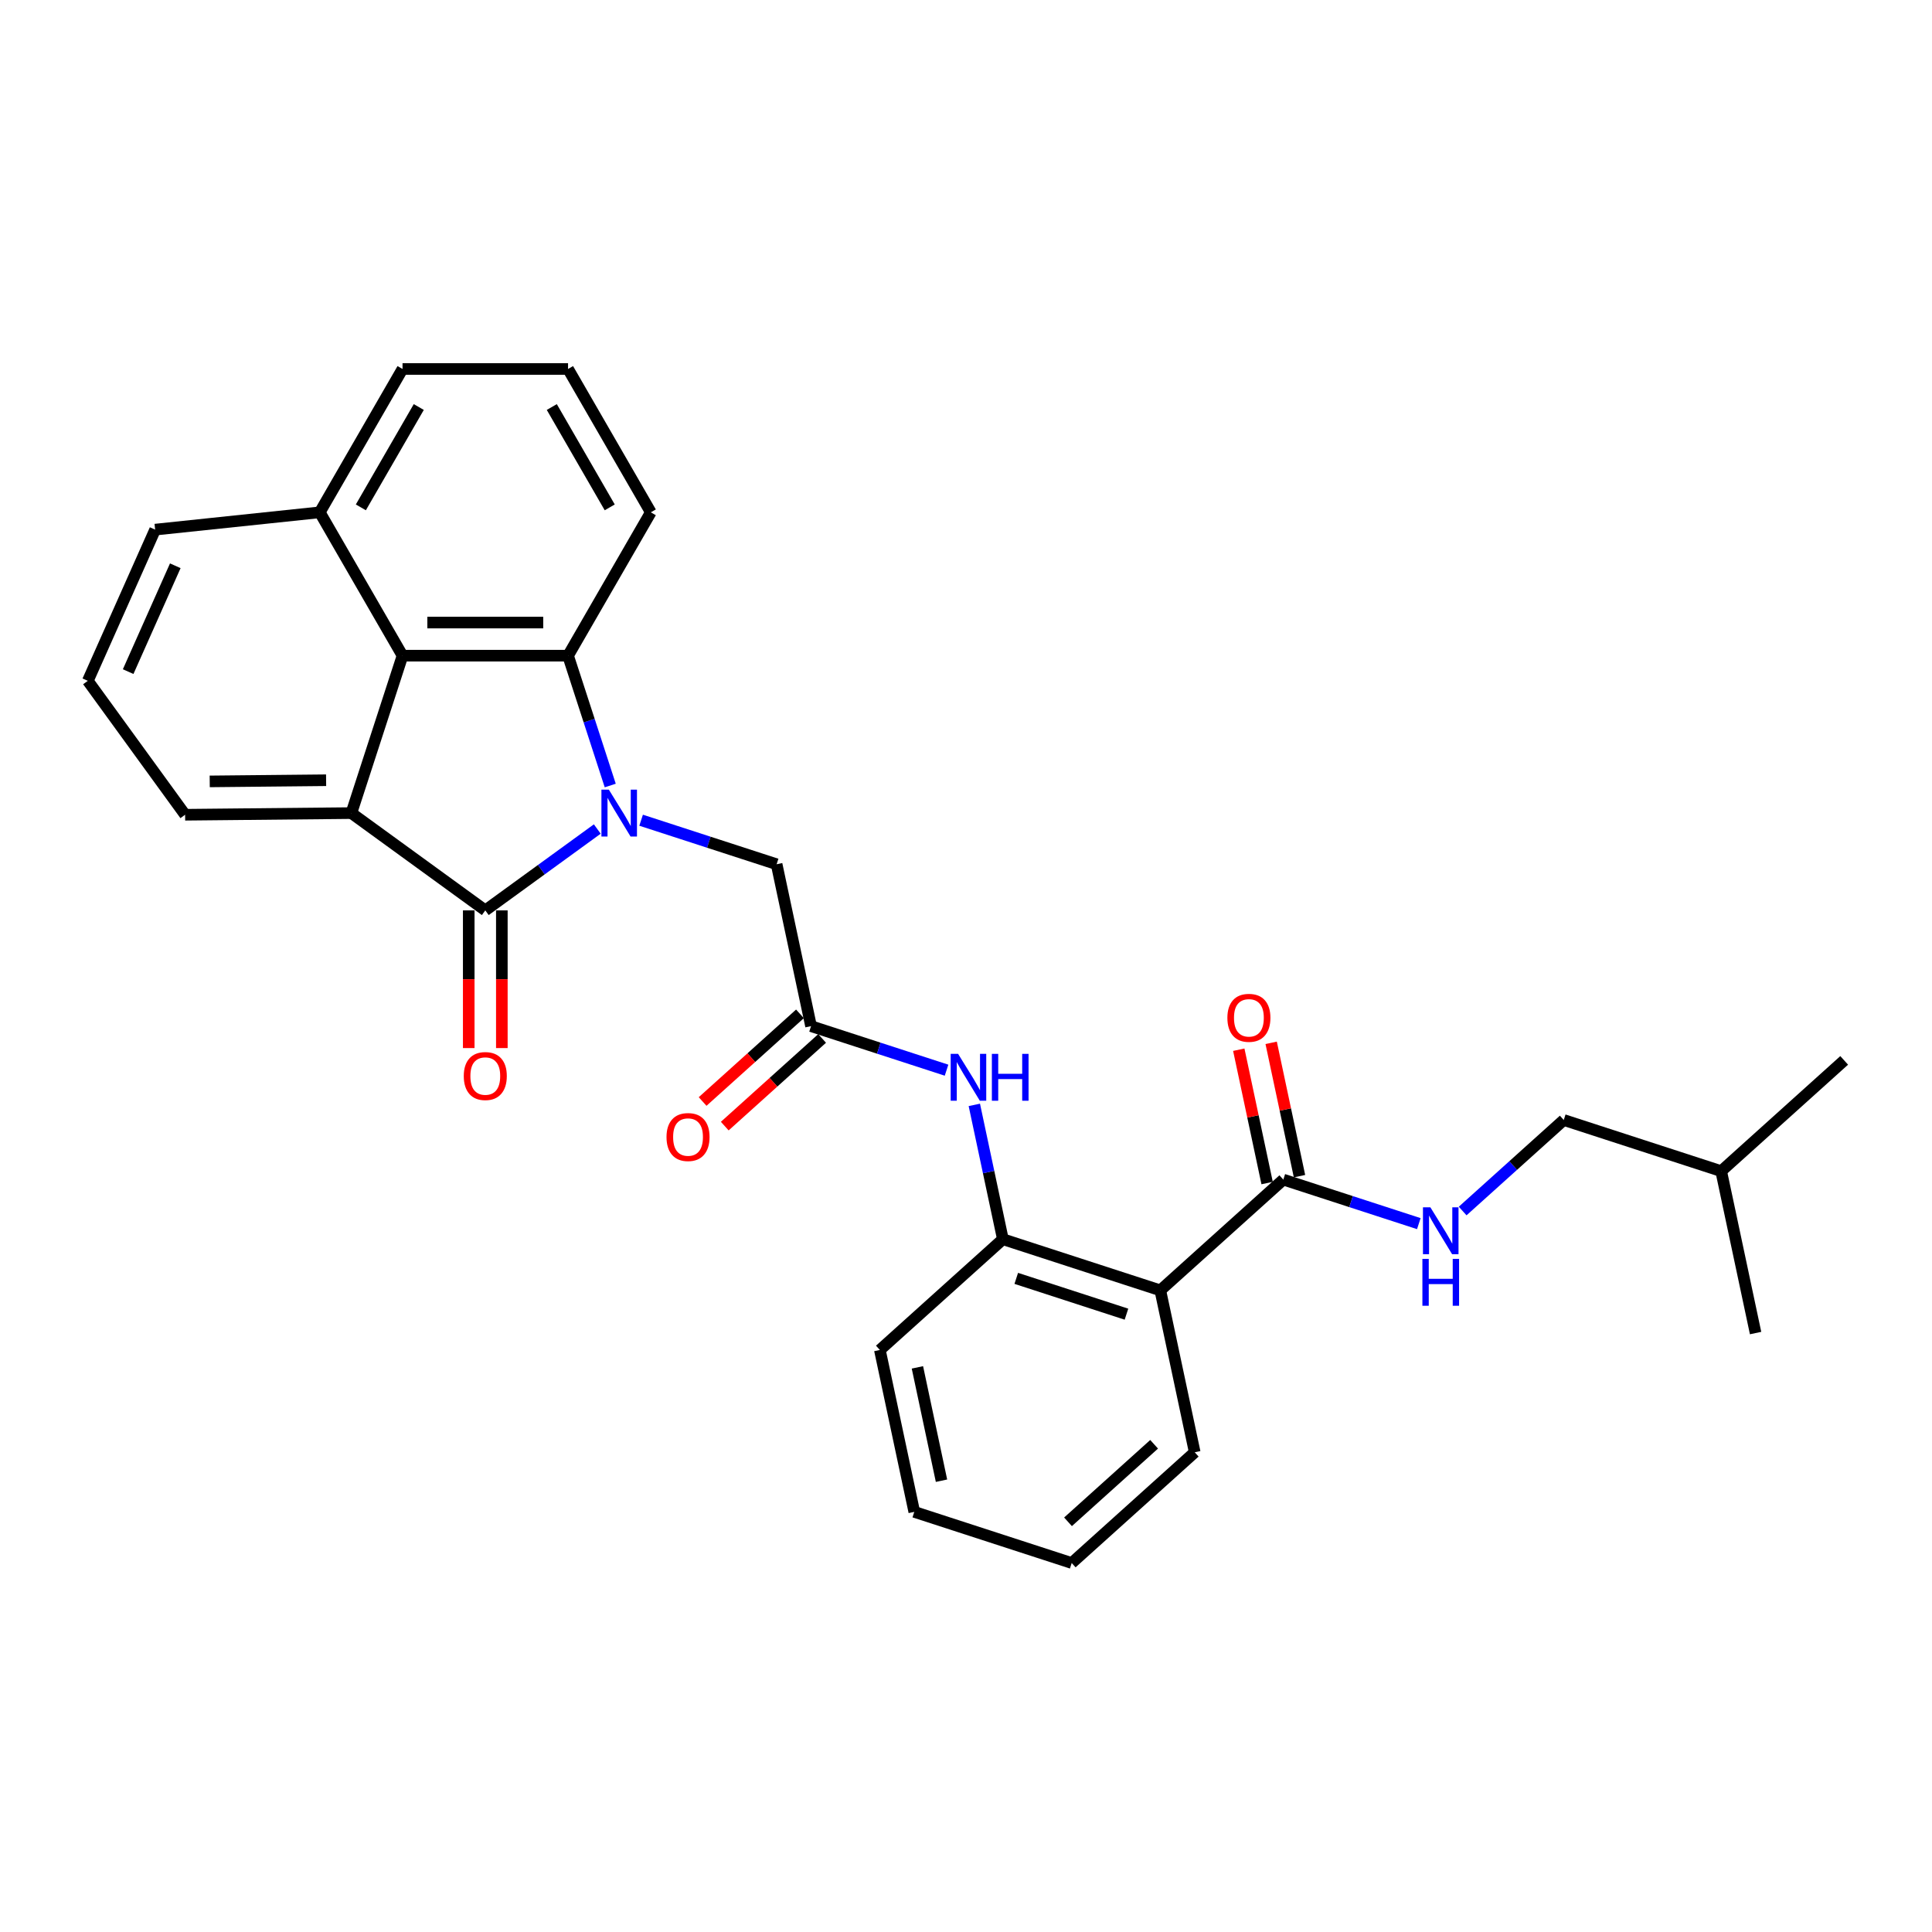 <?xml version='1.0' encoding='iso-8859-1'?>
<svg version='1.1' baseProfile='full'
              xmlns='http://www.w3.org/2000/svg'
                      xmlns:rdkit='http://www.rdkit.org/xml'
                      xmlns:xlink='http://www.w3.org/1999/xlink'
                  xml:space='preserve'
width='1000px' height='1000px' viewBox='0 0 1000 1000'>
<!-- END OF HEADER -->
<rect style='opacity:1.0;fill:#FFFFFF;stroke:none' width='1000' height='1000' x='0' y='0'> </rect>
<path class='bond-0' d='M 309.154,429.098 L 280.169,450.156' style='fill:none;fill-rule:evenodd;stroke:#0000FF;stroke-width:6px;stroke-linecap:butt;stroke-linejoin:miter;stroke-opacity:1' />
<path class='bond-0' d='M 280.169,450.156 L 251.184,471.215' style='fill:none;fill-rule:evenodd;stroke:#000000;stroke-width:6px;stroke-linecap:butt;stroke-linejoin:miter;stroke-opacity:1' />
<path class='bond-1' d='M 315.86,406.583 L 304.941,372.978' style='fill:none;fill-rule:evenodd;stroke:#0000FF;stroke-width:6px;stroke-linecap:butt;stroke-linejoin:miter;stroke-opacity:1' />
<path class='bond-1' d='M 304.941,372.978 L 294.022,339.374' style='fill:none;fill-rule:evenodd;stroke:#000000;stroke-width:6px;stroke-linecap:butt;stroke-linejoin:miter;stroke-opacity:1' />
<path class='bond-8' d='M 331.841,424.542 L 366.911,435.937' style='fill:none;fill-rule:evenodd;stroke:#0000FF;stroke-width:6px;stroke-linecap:butt;stroke-linejoin:miter;stroke-opacity:1' />
<path class='bond-8' d='M 366.911,435.937 L 401.98,447.331' style='fill:none;fill-rule:evenodd;stroke:#000000;stroke-width:6px;stroke-linecap:butt;stroke-linejoin:miter;stroke-opacity:1' />
<path class='bond-2' d='M 251.184,471.215 L 181.871,420.856' style='fill:none;fill-rule:evenodd;stroke:#000000;stroke-width:6px;stroke-linecap:butt;stroke-linejoin:miter;stroke-opacity:1' />
<path class='bond-11' d='M 242.617,471.215 L 242.617,506.848' style='fill:none;fill-rule:evenodd;stroke:#000000;stroke-width:6px;stroke-linecap:butt;stroke-linejoin:miter;stroke-opacity:1' />
<path class='bond-11' d='M 242.617,506.848 L 242.617,542.48' style='fill:none;fill-rule:evenodd;stroke:#FF0000;stroke-width:6px;stroke-linecap:butt;stroke-linejoin:miter;stroke-opacity:1' />
<path class='bond-11' d='M 259.752,471.215 L 259.752,506.848' style='fill:none;fill-rule:evenodd;stroke:#000000;stroke-width:6px;stroke-linecap:butt;stroke-linejoin:miter;stroke-opacity:1' />
<path class='bond-11' d='M 259.752,506.848 L 259.752,542.48' style='fill:none;fill-rule:evenodd;stroke:#FF0000;stroke-width:6px;stroke-linecap:butt;stroke-linejoin:miter;stroke-opacity:1' />
<path class='bond-3' d='M 294.022,339.374 L 208.347,339.374' style='fill:none;fill-rule:evenodd;stroke:#000000;stroke-width:6px;stroke-linecap:butt;stroke-linejoin:miter;stroke-opacity:1' />
<path class='bond-3' d='M 281.171,322.238 L 221.198,322.238' style='fill:none;fill-rule:evenodd;stroke:#000000;stroke-width:6px;stroke-linecap:butt;stroke-linejoin:miter;stroke-opacity:1' />
<path class='bond-15' d='M 294.022,339.374 L 336.86,265.176' style='fill:none;fill-rule:evenodd;stroke:#000000;stroke-width:6px;stroke-linecap:butt;stroke-linejoin:miter;stroke-opacity:1' />
<path class='bond-16' d='M 181.871,420.856 L 95.814,421.714' style='fill:none;fill-rule:evenodd;stroke:#000000;stroke-width:6px;stroke-linecap:butt;stroke-linejoin:miter;stroke-opacity:1' />
<path class='bond-16' d='M 168.792,403.85 L 108.551,404.451' style='fill:none;fill-rule:evenodd;stroke:#000000;stroke-width:6px;stroke-linecap:butt;stroke-linejoin:miter;stroke-opacity:1' />
<path class='bond-29' d='M 181.871,420.856 L 208.347,339.374' style='fill:none;fill-rule:evenodd;stroke:#000000;stroke-width:6px;stroke-linecap:butt;stroke-linejoin:miter;stroke-opacity:1' />
<path class='bond-14' d='M 208.347,339.374 L 165.509,265.176' style='fill:none;fill-rule:evenodd;stroke:#000000;stroke-width:6px;stroke-linecap:butt;stroke-linejoin:miter;stroke-opacity:1' />
<path class='bond-4' d='M 600.572,667.889 L 519.089,641.414' style='fill:none;fill-rule:evenodd;stroke:#000000;stroke-width:6px;stroke-linecap:butt;stroke-linejoin:miter;stroke-opacity:1' />
<path class='bond-4' d='M 583.054,680.215 L 526.016,661.682' style='fill:none;fill-rule:evenodd;stroke:#000000;stroke-width:6px;stroke-linecap:butt;stroke-linejoin:miter;stroke-opacity:1' />
<path class='bond-5' d='M 600.572,667.889 L 664.241,610.561' style='fill:none;fill-rule:evenodd;stroke:#000000;stroke-width:6px;stroke-linecap:butt;stroke-linejoin:miter;stroke-opacity:1' />
<path class='bond-18' d='M 600.572,667.889 L 618.385,751.693' style='fill:none;fill-rule:evenodd;stroke:#000000;stroke-width:6px;stroke-linecap:butt;stroke-linejoin:miter;stroke-opacity:1' />
<path class='bond-10' d='M 664.241,610.561 L 699.311,621.956' style='fill:none;fill-rule:evenodd;stroke:#000000;stroke-width:6px;stroke-linecap:butt;stroke-linejoin:miter;stroke-opacity:1' />
<path class='bond-10' d='M 699.311,621.956 L 734.38,633.351' style='fill:none;fill-rule:evenodd;stroke:#0000FF;stroke-width:6px;stroke-linecap:butt;stroke-linejoin:miter;stroke-opacity:1' />
<path class='bond-12' d='M 672.621,608.78 L 665.287,574.272' style='fill:none;fill-rule:evenodd;stroke:#000000;stroke-width:6px;stroke-linecap:butt;stroke-linejoin:miter;stroke-opacity:1' />
<path class='bond-12' d='M 665.287,574.272 L 657.952,539.764' style='fill:none;fill-rule:evenodd;stroke:#FF0000;stroke-width:6px;stroke-linecap:butt;stroke-linejoin:miter;stroke-opacity:1' />
<path class='bond-12' d='M 655.861,612.342 L 648.526,577.834' style='fill:none;fill-rule:evenodd;stroke:#000000;stroke-width:6px;stroke-linecap:butt;stroke-linejoin:miter;stroke-opacity:1' />
<path class='bond-12' d='M 648.526,577.834 L 641.191,543.326' style='fill:none;fill-rule:evenodd;stroke:#FF0000;stroke-width:6px;stroke-linecap:butt;stroke-linejoin:miter;stroke-opacity:1' />
<path class='bond-6' d='M 519.089,641.414 L 511.699,606.649' style='fill:none;fill-rule:evenodd;stroke:#000000;stroke-width:6px;stroke-linecap:butt;stroke-linejoin:miter;stroke-opacity:1' />
<path class='bond-6' d='M 511.699,606.649 L 504.31,571.884' style='fill:none;fill-rule:evenodd;stroke:#0000FF;stroke-width:6px;stroke-linecap:butt;stroke-linejoin:miter;stroke-opacity:1' />
<path class='bond-19' d='M 519.089,641.414 L 455.419,698.742' style='fill:none;fill-rule:evenodd;stroke:#000000;stroke-width:6px;stroke-linecap:butt;stroke-linejoin:miter;stroke-opacity:1' />
<path class='bond-7' d='M 419.793,531.135 L 401.98,447.331' style='fill:none;fill-rule:evenodd;stroke:#000000;stroke-width:6px;stroke-linecap:butt;stroke-linejoin:miter;stroke-opacity:1' />
<path class='bond-9' d='M 419.793,531.135 L 454.863,542.53' style='fill:none;fill-rule:evenodd;stroke:#000000;stroke-width:6px;stroke-linecap:butt;stroke-linejoin:miter;stroke-opacity:1' />
<path class='bond-9' d='M 454.863,542.53 L 489.932,553.925' style='fill:none;fill-rule:evenodd;stroke:#0000FF;stroke-width:6px;stroke-linecap:butt;stroke-linejoin:miter;stroke-opacity:1' />
<path class='bond-13' d='M 414.06,524.768 L 388.866,547.454' style='fill:none;fill-rule:evenodd;stroke:#000000;stroke-width:6px;stroke-linecap:butt;stroke-linejoin:miter;stroke-opacity:1' />
<path class='bond-13' d='M 388.866,547.454 L 363.671,570.139' style='fill:none;fill-rule:evenodd;stroke:#FF0000;stroke-width:6px;stroke-linecap:butt;stroke-linejoin:miter;stroke-opacity:1' />
<path class='bond-13' d='M 425.526,537.502 L 400.331,560.188' style='fill:none;fill-rule:evenodd;stroke:#000000;stroke-width:6px;stroke-linecap:butt;stroke-linejoin:miter;stroke-opacity:1' />
<path class='bond-13' d='M 400.331,560.188 L 375.136,582.873' style='fill:none;fill-rule:evenodd;stroke:#FF0000;stroke-width:6px;stroke-linecap:butt;stroke-linejoin:miter;stroke-opacity:1' />
<path class='bond-17' d='M 757.067,626.823 L 783.23,603.265' style='fill:none;fill-rule:evenodd;stroke:#0000FF;stroke-width:6px;stroke-linecap:butt;stroke-linejoin:miter;stroke-opacity:1' />
<path class='bond-17' d='M 783.23,603.265 L 809.393,579.708' style='fill:none;fill-rule:evenodd;stroke:#000000;stroke-width:6px;stroke-linecap:butt;stroke-linejoin:miter;stroke-opacity:1' />
<path class='bond-23' d='M 165.509,265.176 L 80.302,274.132' style='fill:none;fill-rule:evenodd;stroke:#000000;stroke-width:6px;stroke-linecap:butt;stroke-linejoin:miter;stroke-opacity:1' />
<path class='bond-30' d='M 165.509,265.176 L 208.347,190.979' style='fill:none;fill-rule:evenodd;stroke:#000000;stroke-width:6px;stroke-linecap:butt;stroke-linejoin:miter;stroke-opacity:1' />
<path class='bond-30' d='M 186.774,262.614 L 216.76,210.676' style='fill:none;fill-rule:evenodd;stroke:#000000;stroke-width:6px;stroke-linecap:butt;stroke-linejoin:miter;stroke-opacity:1' />
<path class='bond-20' d='M 336.86,265.176 L 294.022,190.979' style='fill:none;fill-rule:evenodd;stroke:#000000;stroke-width:6px;stroke-linecap:butt;stroke-linejoin:miter;stroke-opacity:1' />
<path class='bond-20' d='M 315.595,262.614 L 285.609,210.676' style='fill:none;fill-rule:evenodd;stroke:#000000;stroke-width:6px;stroke-linecap:butt;stroke-linejoin:miter;stroke-opacity:1' />
<path class='bond-21' d='M 95.814,421.714 L 45.455,352.4' style='fill:none;fill-rule:evenodd;stroke:#000000;stroke-width:6px;stroke-linecap:butt;stroke-linejoin:miter;stroke-opacity:1' />
<path class='bond-24' d='M 809.393,579.708 L 890.876,606.183' style='fill:none;fill-rule:evenodd;stroke:#000000;stroke-width:6px;stroke-linecap:butt;stroke-linejoin:miter;stroke-opacity:1' />
<path class='bond-32' d='M 618.385,751.693 L 554.715,809.021' style='fill:none;fill-rule:evenodd;stroke:#000000;stroke-width:6px;stroke-linecap:butt;stroke-linejoin:miter;stroke-opacity:1' />
<path class='bond-32' d='M 597.368,747.558 L 552.8,787.688' style='fill:none;fill-rule:evenodd;stroke:#000000;stroke-width:6px;stroke-linecap:butt;stroke-linejoin:miter;stroke-opacity:1' />
<path class='bond-28' d='M 455.419,698.742 L 473.232,782.546' style='fill:none;fill-rule:evenodd;stroke:#000000;stroke-width:6px;stroke-linecap:butt;stroke-linejoin:miter;stroke-opacity:1' />
<path class='bond-28' d='M 474.852,707.75 L 487.321,766.413' style='fill:none;fill-rule:evenodd;stroke:#000000;stroke-width:6px;stroke-linecap:butt;stroke-linejoin:miter;stroke-opacity:1' />
<path class='bond-22' d='M 294.022,190.979 L 208.347,190.979' style='fill:none;fill-rule:evenodd;stroke:#000000;stroke-width:6px;stroke-linecap:butt;stroke-linejoin:miter;stroke-opacity:1' />
<path class='bond-31' d='M 45.455,352.4 L 80.302,274.132' style='fill:none;fill-rule:evenodd;stroke:#000000;stroke-width:6px;stroke-linecap:butt;stroke-linejoin:miter;stroke-opacity:1' />
<path class='bond-31' d='M 66.335,347.63 L 90.729,292.841' style='fill:none;fill-rule:evenodd;stroke:#000000;stroke-width:6px;stroke-linecap:butt;stroke-linejoin:miter;stroke-opacity:1' />
<path class='bond-26' d='M 890.876,606.183 L 954.545,548.855' style='fill:none;fill-rule:evenodd;stroke:#000000;stroke-width:6px;stroke-linecap:butt;stroke-linejoin:miter;stroke-opacity:1' />
<path class='bond-27' d='M 890.876,606.183 L 908.689,689.987' style='fill:none;fill-rule:evenodd;stroke:#000000;stroke-width:6px;stroke-linecap:butt;stroke-linejoin:miter;stroke-opacity:1' />
<path class='bond-25' d='M 554.715,809.021 L 473.232,782.546' style='fill:none;fill-rule:evenodd;stroke:#000000;stroke-width:6px;stroke-linecap:butt;stroke-linejoin:miter;stroke-opacity:1' />
<path  class='atom-0' d='M 315.134 408.724
L 323.085 421.576
Q 323.873 422.844, 325.141 425.14
Q 326.409 427.436, 326.478 427.573
L 326.478 408.724
L 329.699 408.724
L 329.699 432.988
L 326.375 432.988
L 317.842 418.937
Q 316.848 417.292, 315.786 415.407
Q 314.757 413.522, 314.449 412.94
L 314.449 432.988
L 311.296 432.988
L 311.296 408.724
L 315.134 408.724
' fill='#0000FF'/>
<path  class='atom-10' d='M 495.913 545.479
L 503.863 558.33
Q 504.652 559.598, 505.92 561.894
Q 507.188 564.19, 507.256 564.327
L 507.256 545.479
L 510.477 545.479
L 510.477 569.742
L 507.153 569.742
L 498.62 555.691
Q 497.626 554.046, 496.564 552.161
Q 495.536 550.277, 495.227 549.694
L 495.227 569.742
L 492.074 569.742
L 492.074 545.479
L 495.913 545.479
' fill='#0000FF'/>
<path  class='atom-10' d='M 513.39 545.479
L 516.68 545.479
L 516.68 555.794
L 529.086 555.794
L 529.086 545.479
L 532.376 545.479
L 532.376 569.742
L 529.086 569.742
L 529.086 558.536
L 516.68 558.536
L 516.68 569.742
L 513.39 569.742
L 513.39 545.479
' fill='#0000FF'/>
<path  class='atom-11' d='M 740.36 624.905
L 748.311 637.756
Q 749.099 639.024, 750.367 641.32
Q 751.635 643.616, 751.704 643.753
L 751.704 624.905
L 754.925 624.905
L 754.925 649.168
L 751.601 649.168
L 743.068 635.117
Q 742.074 633.472, 741.012 631.587
Q 739.983 629.702, 739.675 629.12
L 739.675 649.168
L 736.522 649.168
L 736.522 624.905
L 740.36 624.905
' fill='#0000FF'/>
<path  class='atom-11' d='M 736.231 651.594
L 739.521 651.594
L 739.521 661.91
L 751.927 661.91
L 751.927 651.594
L 755.217 651.594
L 755.217 675.858
L 751.927 675.858
L 751.927 664.651
L 739.521 664.651
L 739.521 675.858
L 736.231 675.858
L 736.231 651.594
' fill='#0000FF'/>
<path  class='atom-12' d='M 240.047 556.96
Q 240.047 551.134, 242.925 547.878
Q 245.804 544.622, 251.184 544.622
Q 256.565 544.622, 259.444 547.878
Q 262.322 551.134, 262.322 556.96
Q 262.322 562.854, 259.409 566.213
Q 256.496 569.537, 251.184 569.537
Q 245.838 569.537, 242.925 566.213
Q 240.047 562.888, 240.047 556.96
M 251.184 566.795
Q 254.886 566.795, 256.873 564.328
Q 258.895 561.826, 258.895 556.96
Q 258.895 552.196, 256.873 549.797
Q 254.886 547.364, 251.184 547.364
Q 247.483 547.364, 245.461 549.763
Q 243.474 552.162, 243.474 556.96
Q 243.474 561.86, 245.461 564.328
Q 247.483 566.795, 251.184 566.795
' fill='#FF0000'/>
<path  class='atom-13' d='M 635.29 526.826
Q 635.29 521, 638.169 517.744
Q 641.048 514.489, 646.428 514.489
Q 651.809 514.489, 654.687 517.744
Q 657.566 521, 657.566 526.826
Q 657.566 532.72, 654.653 536.079
Q 651.74 539.403, 646.428 539.403
Q 641.082 539.403, 638.169 536.079
Q 635.29 532.755, 635.29 526.826
M 646.428 536.662
Q 650.129 536.662, 652.117 534.194
Q 654.139 531.692, 654.139 526.826
Q 654.139 522.062, 652.117 519.663
Q 650.129 517.23, 646.428 517.23
Q 642.727 517.23, 640.705 519.629
Q 638.717 522.028, 638.717 526.826
Q 638.717 531.727, 640.705 534.194
Q 642.727 536.662, 646.428 536.662
' fill='#FF0000'/>
<path  class='atom-14' d='M 344.986 588.532
Q 344.986 582.706, 347.865 579.45
Q 350.743 576.195, 356.124 576.195
Q 361.504 576.195, 364.383 579.45
Q 367.262 582.706, 367.262 588.532
Q 367.262 594.427, 364.349 597.785
Q 361.436 601.109, 356.124 601.109
Q 350.778 601.109, 347.865 597.785
Q 344.986 594.461, 344.986 588.532
M 356.124 598.368
Q 359.825 598.368, 361.813 595.9
Q 363.835 593.398, 363.835 588.532
Q 363.835 583.768, 361.813 581.37
Q 359.825 578.936, 356.124 578.936
Q 352.423 578.936, 350.401 581.335
Q 348.413 583.734, 348.413 588.532
Q 348.413 593.433, 350.401 595.9
Q 352.423 598.368, 356.124 598.368
' fill='#FF0000'/>
</svg>
